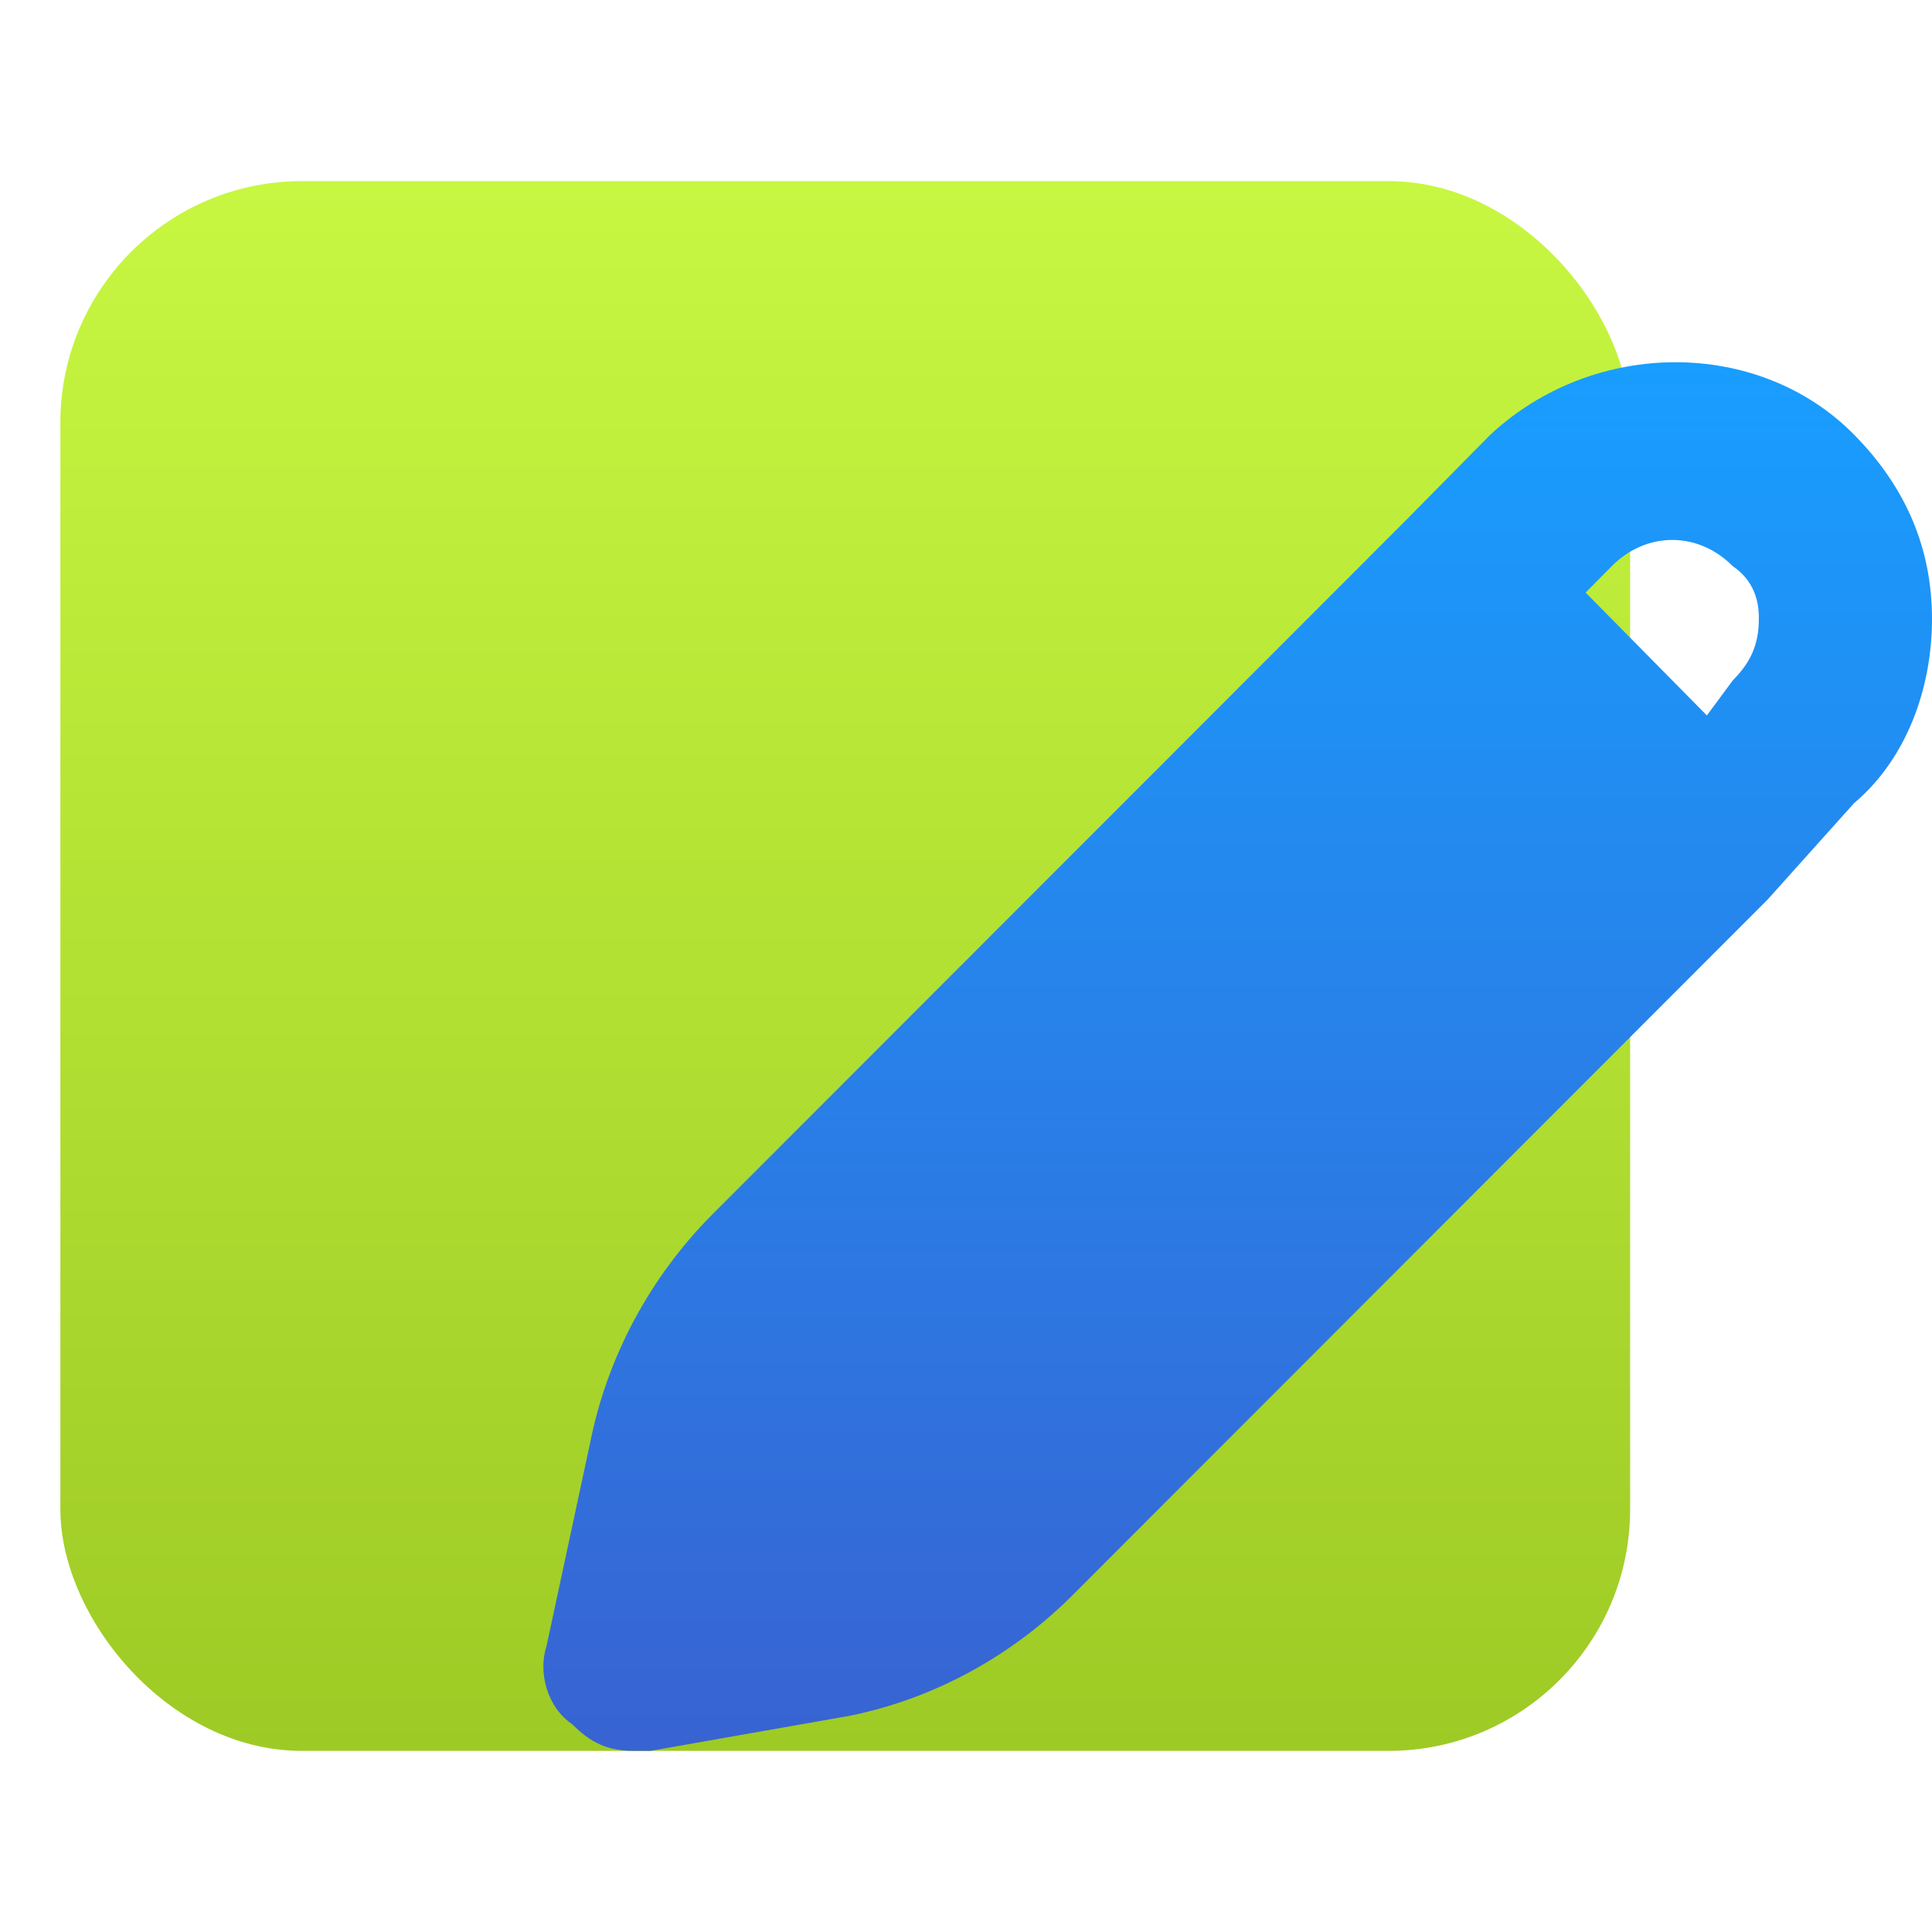 <svg width="32" height="32" viewBox="0 0 32 32" fill="none" xmlns="http://www.w3.org/2000/svg">
<rect x="1" y="3" width="26" height="26" rx="4" fill="url(#paint0_linear_1_8425)"/>
<g style="mix-blend-mode:multiply">
<path d="M10.488 29C10.631 29 10.631 29 10.775 29L14.073 28.419C15.507 28.128 16.798 27.401 17.802 26.384L29.275 14.902L30.709 13.303C31.57 12.577 32 11.414 32 10.251C32 9.088 31.57 8.071 30.709 7.199C29.132 5.6 26.407 5.6 24.686 7.199L23.252 8.652L11.779 20.134C10.775 21.152 10.058 22.46 9.771 23.913L9.054 27.256C8.91 27.692 9.054 28.273 9.484 28.564C9.771 28.855 10.058 29 10.488 29ZM26.694 9.379C27.267 8.798 28.128 8.798 28.701 9.379C29.132 9.67 29.132 10.106 29.132 10.251C29.132 10.687 28.988 10.978 28.701 11.269L28.271 11.85L26.263 9.815L26.694 9.379Z" fill="url(#paint1_linear_1_8425)"/>
</g>
<defs>
<linearGradient id="paint0_linear_1_8425" x1="14" y1="3" x2="14" y2="29" gradientUnits="userSpaceOnUse">
<stop stop-color="#C7F741"/>
<stop offset="1" stop-color="#9ECA25"/>
</linearGradient>
<linearGradient id="paint1_linear_1_8425" x1="20.5" y1="6" x2="20.5" y2="29" gradientUnits="userSpaceOnUse">
<stop stop-color="#189EFF"/>
<stop offset="1" stop-color="#3863D2"/>
</linearGradient>
</defs>
</svg>
